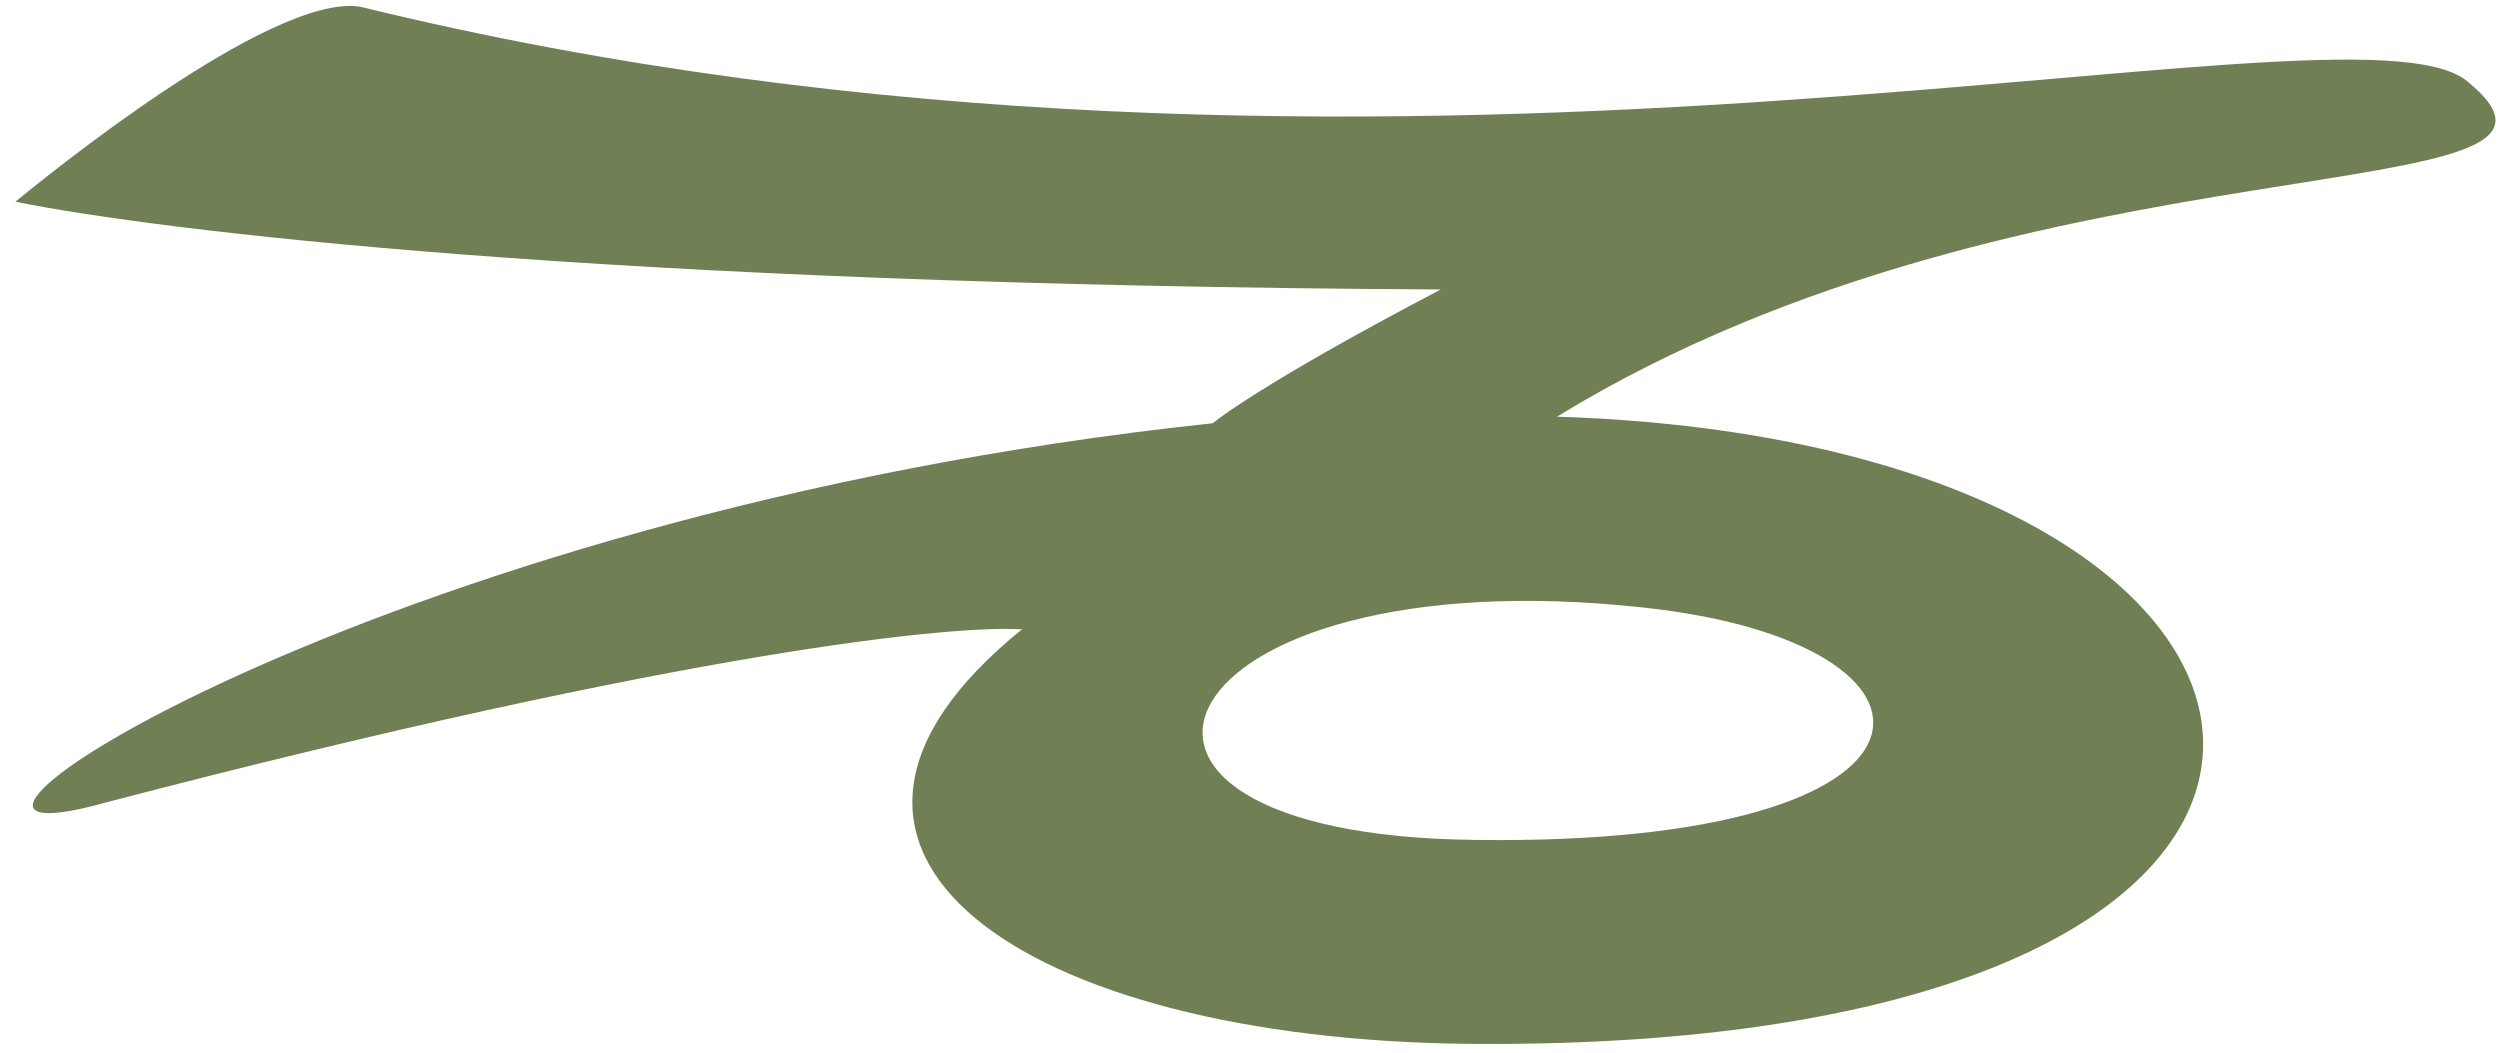 <?xml version="1.0" encoding="utf-8"?>
<!-- Generator: Adobe Illustrator 14.0.0, SVG Export Plug-In  -->
<!DOCTYPE svg PUBLIC "-//W3C//DTD SVG 1.1//EN" "http://www.w3.org/Graphics/SVG/1.1/DTD/svg11.dtd">
<svg version="1.1"
	 xmlns="http://www.w3.org/2000/svg" xmlns:xlink="http://www.w3.org/1999/xlink" xmlns:a="http://ns.adobe.com/AdobeSVGViewerExtensions/3.0/"
	 x="0px" y="0px" width="114px" height="48px" viewBox="-0.7 -0.3 114 48" enable-background="new -0.7 -0.3 114 48"
	 xml:space="preserve">
<defs>
</defs>
<path fill="#717F54" d="M65,12.9c-38.5-0.2-58.5-2.7-65-4C1.1,8,11.6-0.6,15.7,0c46.9,11.5,90.7-1,96.1,3.4
	c7.6,6.2-19.8,2-41.5,15.3c37.8,1.2,42.1,29-4,28.6c-20.4-0.2-32.9-8.8-20.4-18.9c-3-0.2-15,0.9-41.8,7.9
	C-8.4,39.8,15.9,23.1,54.6,19C54.6,19,56.6,17.3,65,12.9z M74.2,27.4c-22-2.4-27.9,10.4-7.6,10.6C89.3,38.3,89.3,29,74.2,27.4z"/>
</svg>
